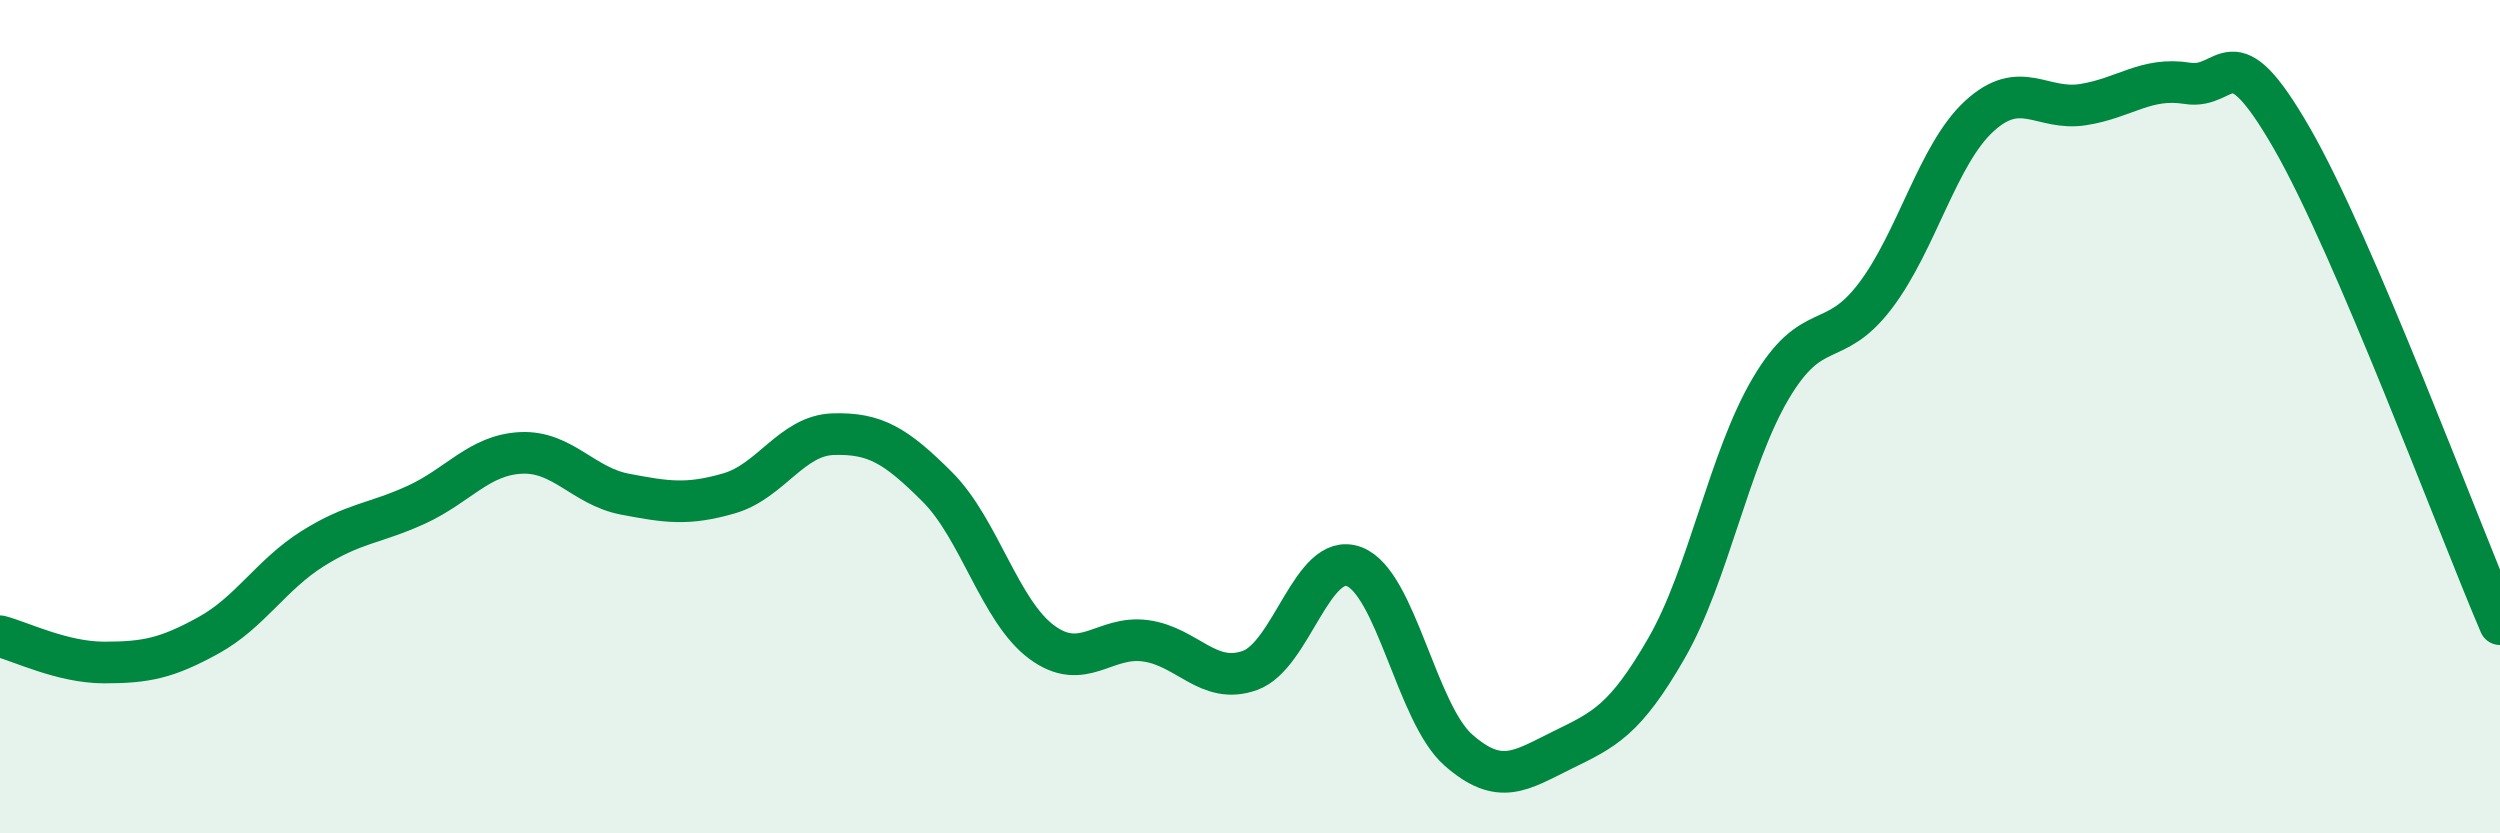 
    <svg width="60" height="20" viewBox="0 0 60 20" xmlns="http://www.w3.org/2000/svg">
      <path
        d="M 0,15.27 C 0.5,15.4 1.5,15.9 2.5,15.9 C 3.5,15.9 4,15.8 5,15.25 C 6,14.7 6.5,13.8 7.5,13.17 C 8.5,12.54 9,12.57 10,12.11 C 11,11.65 11.5,10.92 12.5,10.87 C 13.5,10.82 14,11.67 15,11.86 C 16,12.05 16.5,12.13 17.5,11.84 C 18.5,11.55 19,10.45 20,10.42 C 21,10.39 21.5,10.69 22.5,11.69 C 23.5,12.69 24,14.67 25,15.41 C 26,16.15 26.5,15.24 27.5,15.38 C 28.5,15.52 29,16.45 30,16.09 C 31,15.73 31.5,13.22 32.5,13.6 C 33.5,13.98 34,17.12 35,18 C 36,18.88 36.5,18.49 37.5,18 C 38.5,17.51 39,17.29 40,15.55 C 41,13.81 41.5,11.01 42.5,9.32 C 43.5,7.63 44,8.42 45,7.11 C 46,5.8 46.5,3.71 47.5,2.79 C 48.5,1.87 49,2.67 50,2.51 C 51,2.35 51.5,1.84 52.5,2 C 53.5,2.16 53.5,0.71 55,3.31 C 56.5,5.91 59,12.65 60,14.98L60 20L0 20Z"
        fill="#008740"
        opacity="0.1"
        stroke-linecap="round"
        stroke-linejoin="round"
      />
      <path
        d="M 0,15.27 C 0.5,15.4 1.5,15.9 2.5,15.9 C 3.5,15.9 4,15.8 5,15.25 C 6,14.7 6.5,13.8 7.5,13.17 C 8.5,12.54 9,12.57 10,12.11 C 11,11.65 11.5,10.92 12.5,10.87 C 13.5,10.82 14,11.67 15,11.86 C 16,12.05 16.5,12.13 17.5,11.84 C 18.5,11.55 19,10.45 20,10.42 C 21,10.39 21.5,10.69 22.5,11.69 C 23.5,12.69 24,14.67 25,15.41 C 26,16.15 26.5,15.24 27.5,15.38 C 28.5,15.52 29,16.45 30,16.09 C 31,15.73 31.5,13.22 32.5,13.6 C 33.5,13.98 34,17.12 35,18 C 36,18.88 36.5,18.49 37.5,18 C 38.5,17.51 39,17.29 40,15.55 C 41,13.81 41.5,11.01 42.5,9.32 C 43.5,7.63 44,8.42 45,7.11 C 46,5.8 46.5,3.71 47.5,2.79 C 48.5,1.87 49,2.67 50,2.51 C 51,2.35 51.5,1.84 52.5,2 C 53.5,2.16 53.5,0.71 55,3.31 C 56.5,5.91 59,12.65 60,14.98"
        stroke="#008740"
        stroke-width="1"
        fill="none"
        stroke-linecap="round"
        stroke-linejoin="round"
      />
    </svg>
  